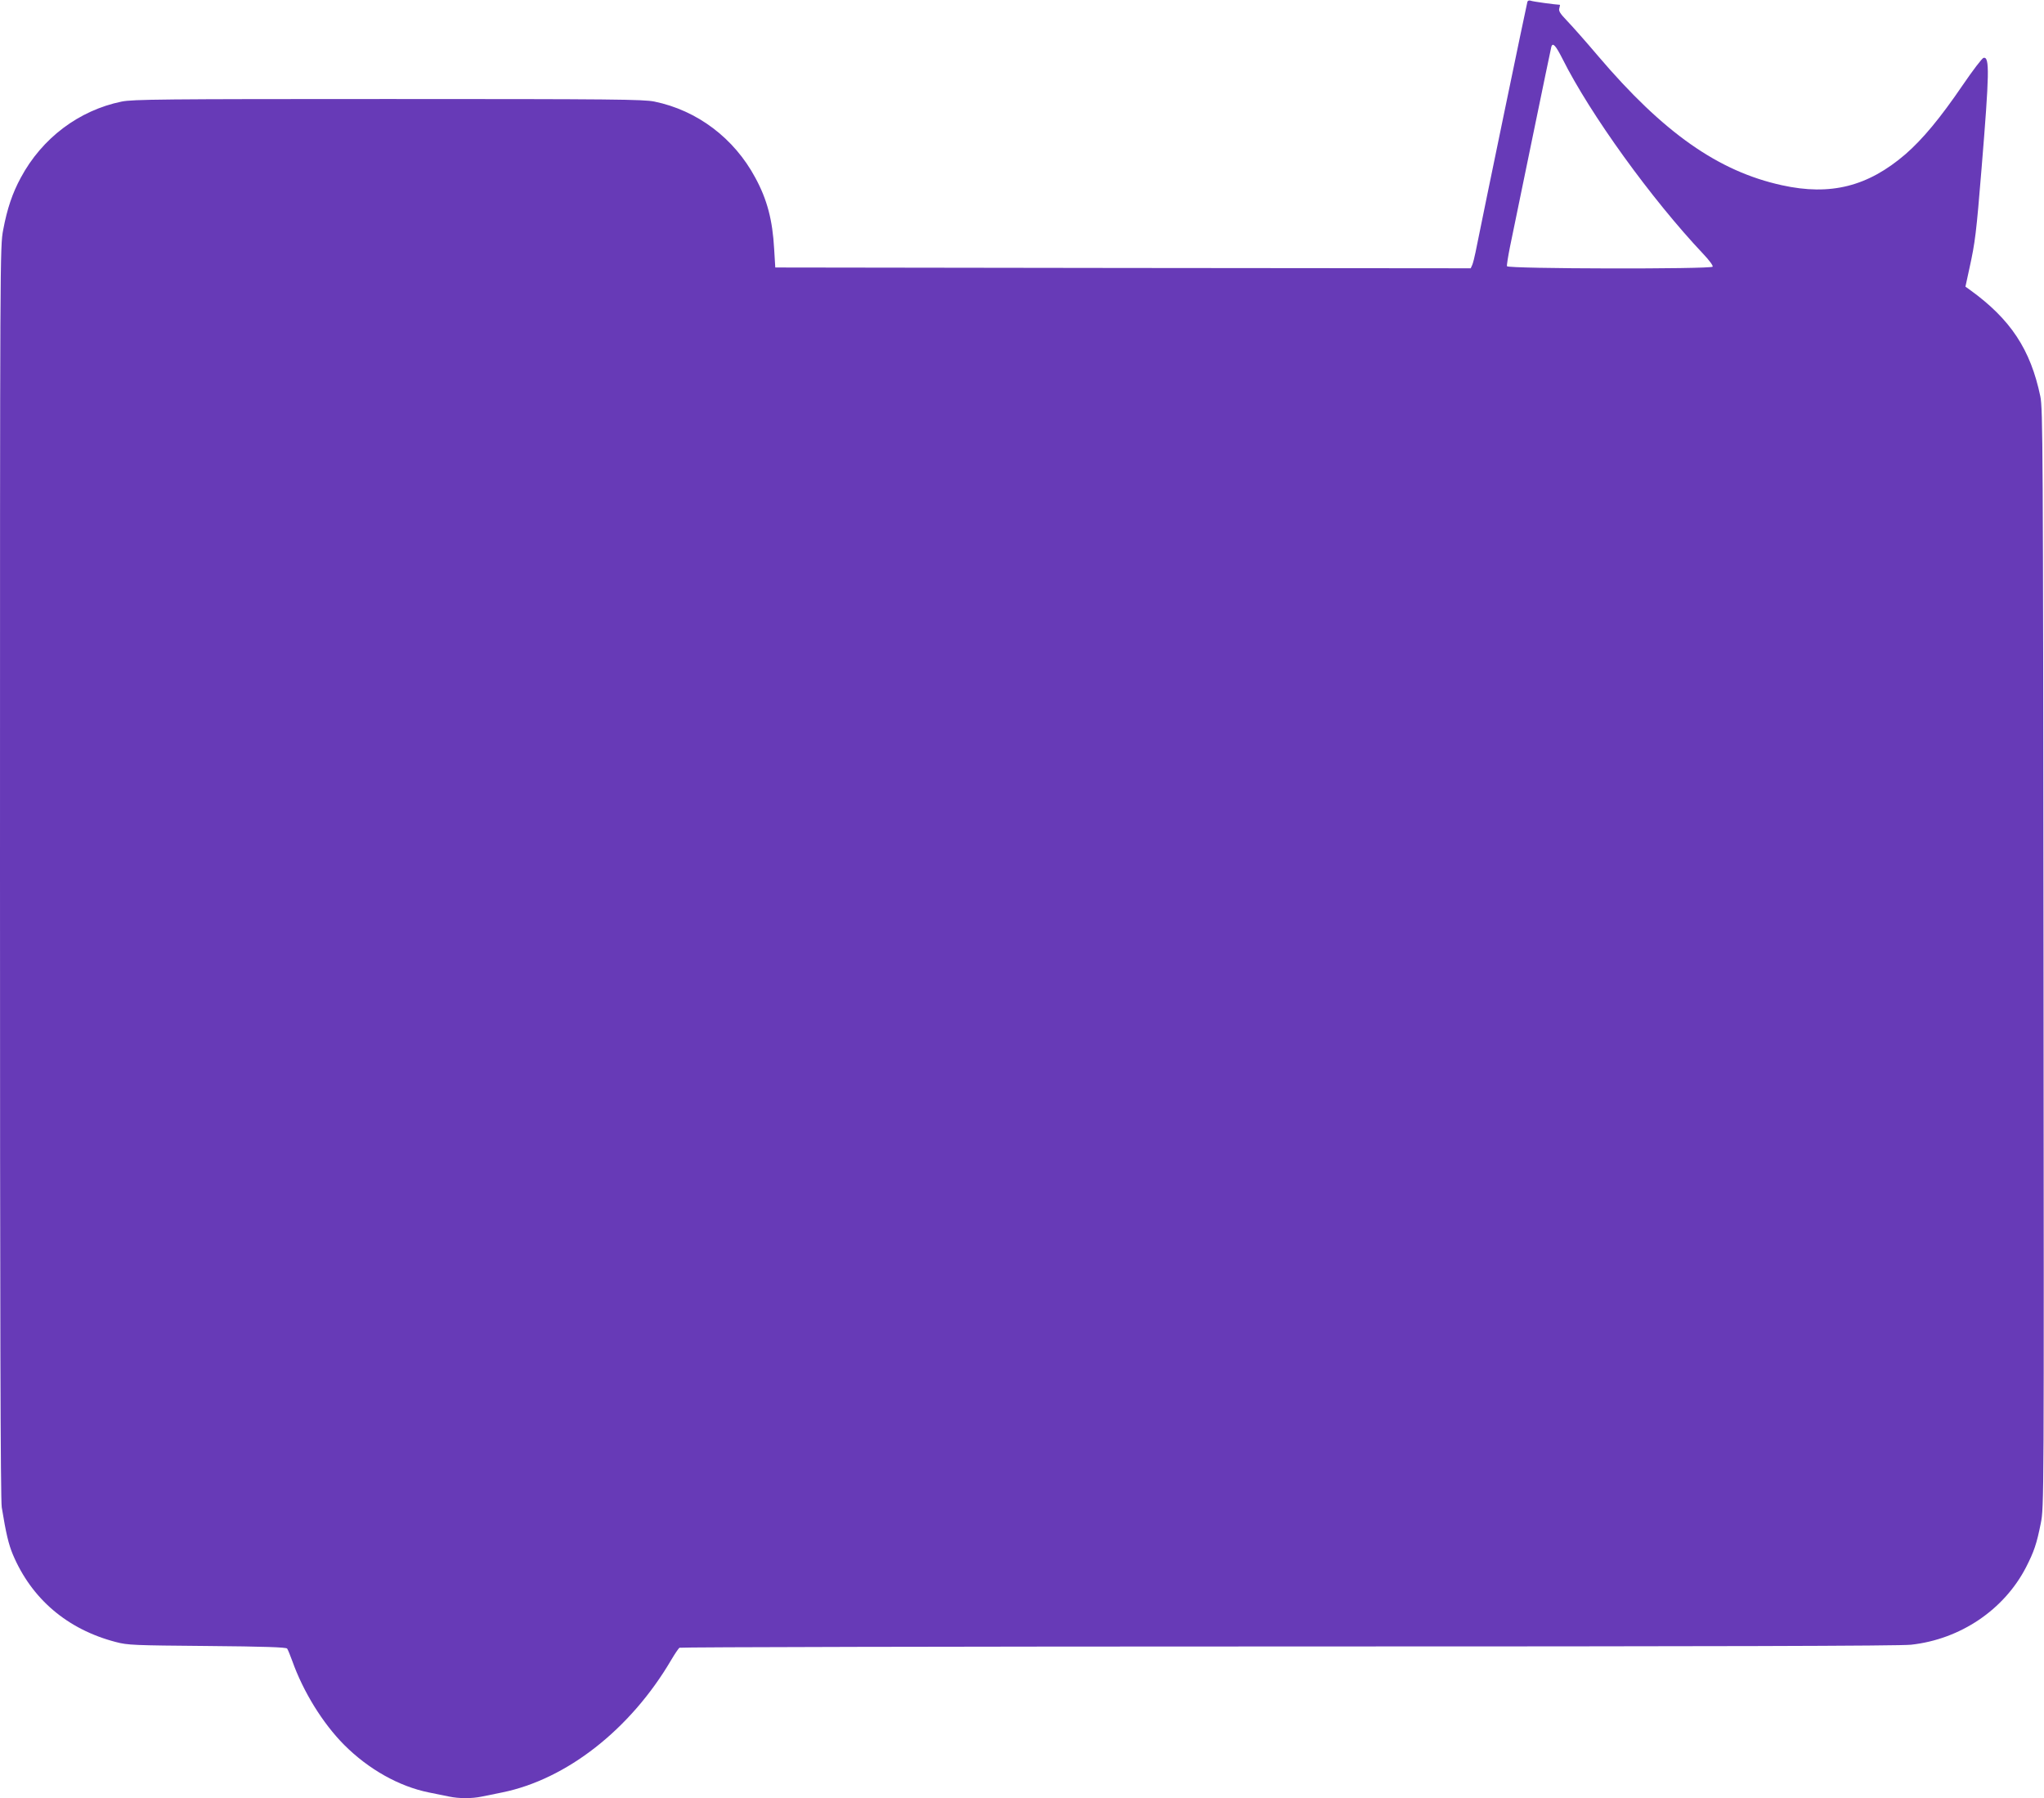 <?xml version="1.0" standalone="no"?>
<!DOCTYPE svg PUBLIC "-//W3C//DTD SVG 20010904//EN"
 "http://www.w3.org/TR/2001/REC-SVG-20010904/DTD/svg10.dtd">
<svg version="1.0" xmlns="http://www.w3.org/2000/svg"
 width="1280pt" height="1126pt" viewBox="0 0 1280 1126"
 preserveAspectRatio="xMidYMid meet">
<g transform="translate(0,1126) scale(0.1,-0.1)"
fill="#673ab7" stroke="none">
<path d="M9565 11249 c-4 -11 -271 -1299 -325 -1569 -6 -30 -15 -65 -20 -78
l-10 -22 -2177 2 -2178 3 -7 115 c-10 182 -44 311 -118 447 -133 248 -364 422
-632 477 -69 14 -254 16 -1668 16 -1414 0 -1599 -2 -1668 -16 -268 -55 -499
-229 -632 -477 -52 -96 -85 -193 -110 -326 -20 -105 -20 -138 -20 -4020 0
-2777 3 -3933 11 -3980 27 -166 43 -231 69 -294 117 -278 341 -470 645 -549
75 -20 113 -21 572 -25 359 -3 494 -8 501 -16 5 -7 19 -41 32 -77 69 -194 191
-391 325 -526 153 -153 343 -260 530 -298 44 -9 102 -21 128 -26 62 -13 142
-13 204 0 26 5 84 17 128 26 403 82 803 395 1058 829 23 39 46 73 52 77 5 4
1721 8 3813 8 2660 0 3832 3 3900 11 308 34 581 218 719 484 51 100 67 147 93
277 20 103 20 111 17 3538 -3 3207 -4 3441 -20 3518 -61 293 -186 483 -441
667 l-28 20 25 115 c36 163 43 221 76 625 49 597 51 700 13 693 -10 -2 -68
-79 -131 -171 -141 -207 -251 -339 -359 -433 -235 -202 -469 -261 -773 -194
-398 87 -742 328 -1152 810 -77 91 -165 190 -195 221 -43 45 -53 61 -47 78 3
11 5 21 3 21 -27 1 -168 20 -180 25 -11 4 -20 2 -23 -6z m220 -358 c173 -346
557 -878 882 -1222 36 -38 62 -73 58 -79 -10 -16 -1282 -14 -1288 3 -2 6 7 62
19 122 13 61 75 364 139 675 64 311 118 571 120 578 9 27 27 8 70 -77z"/>
</g>
</svg>
